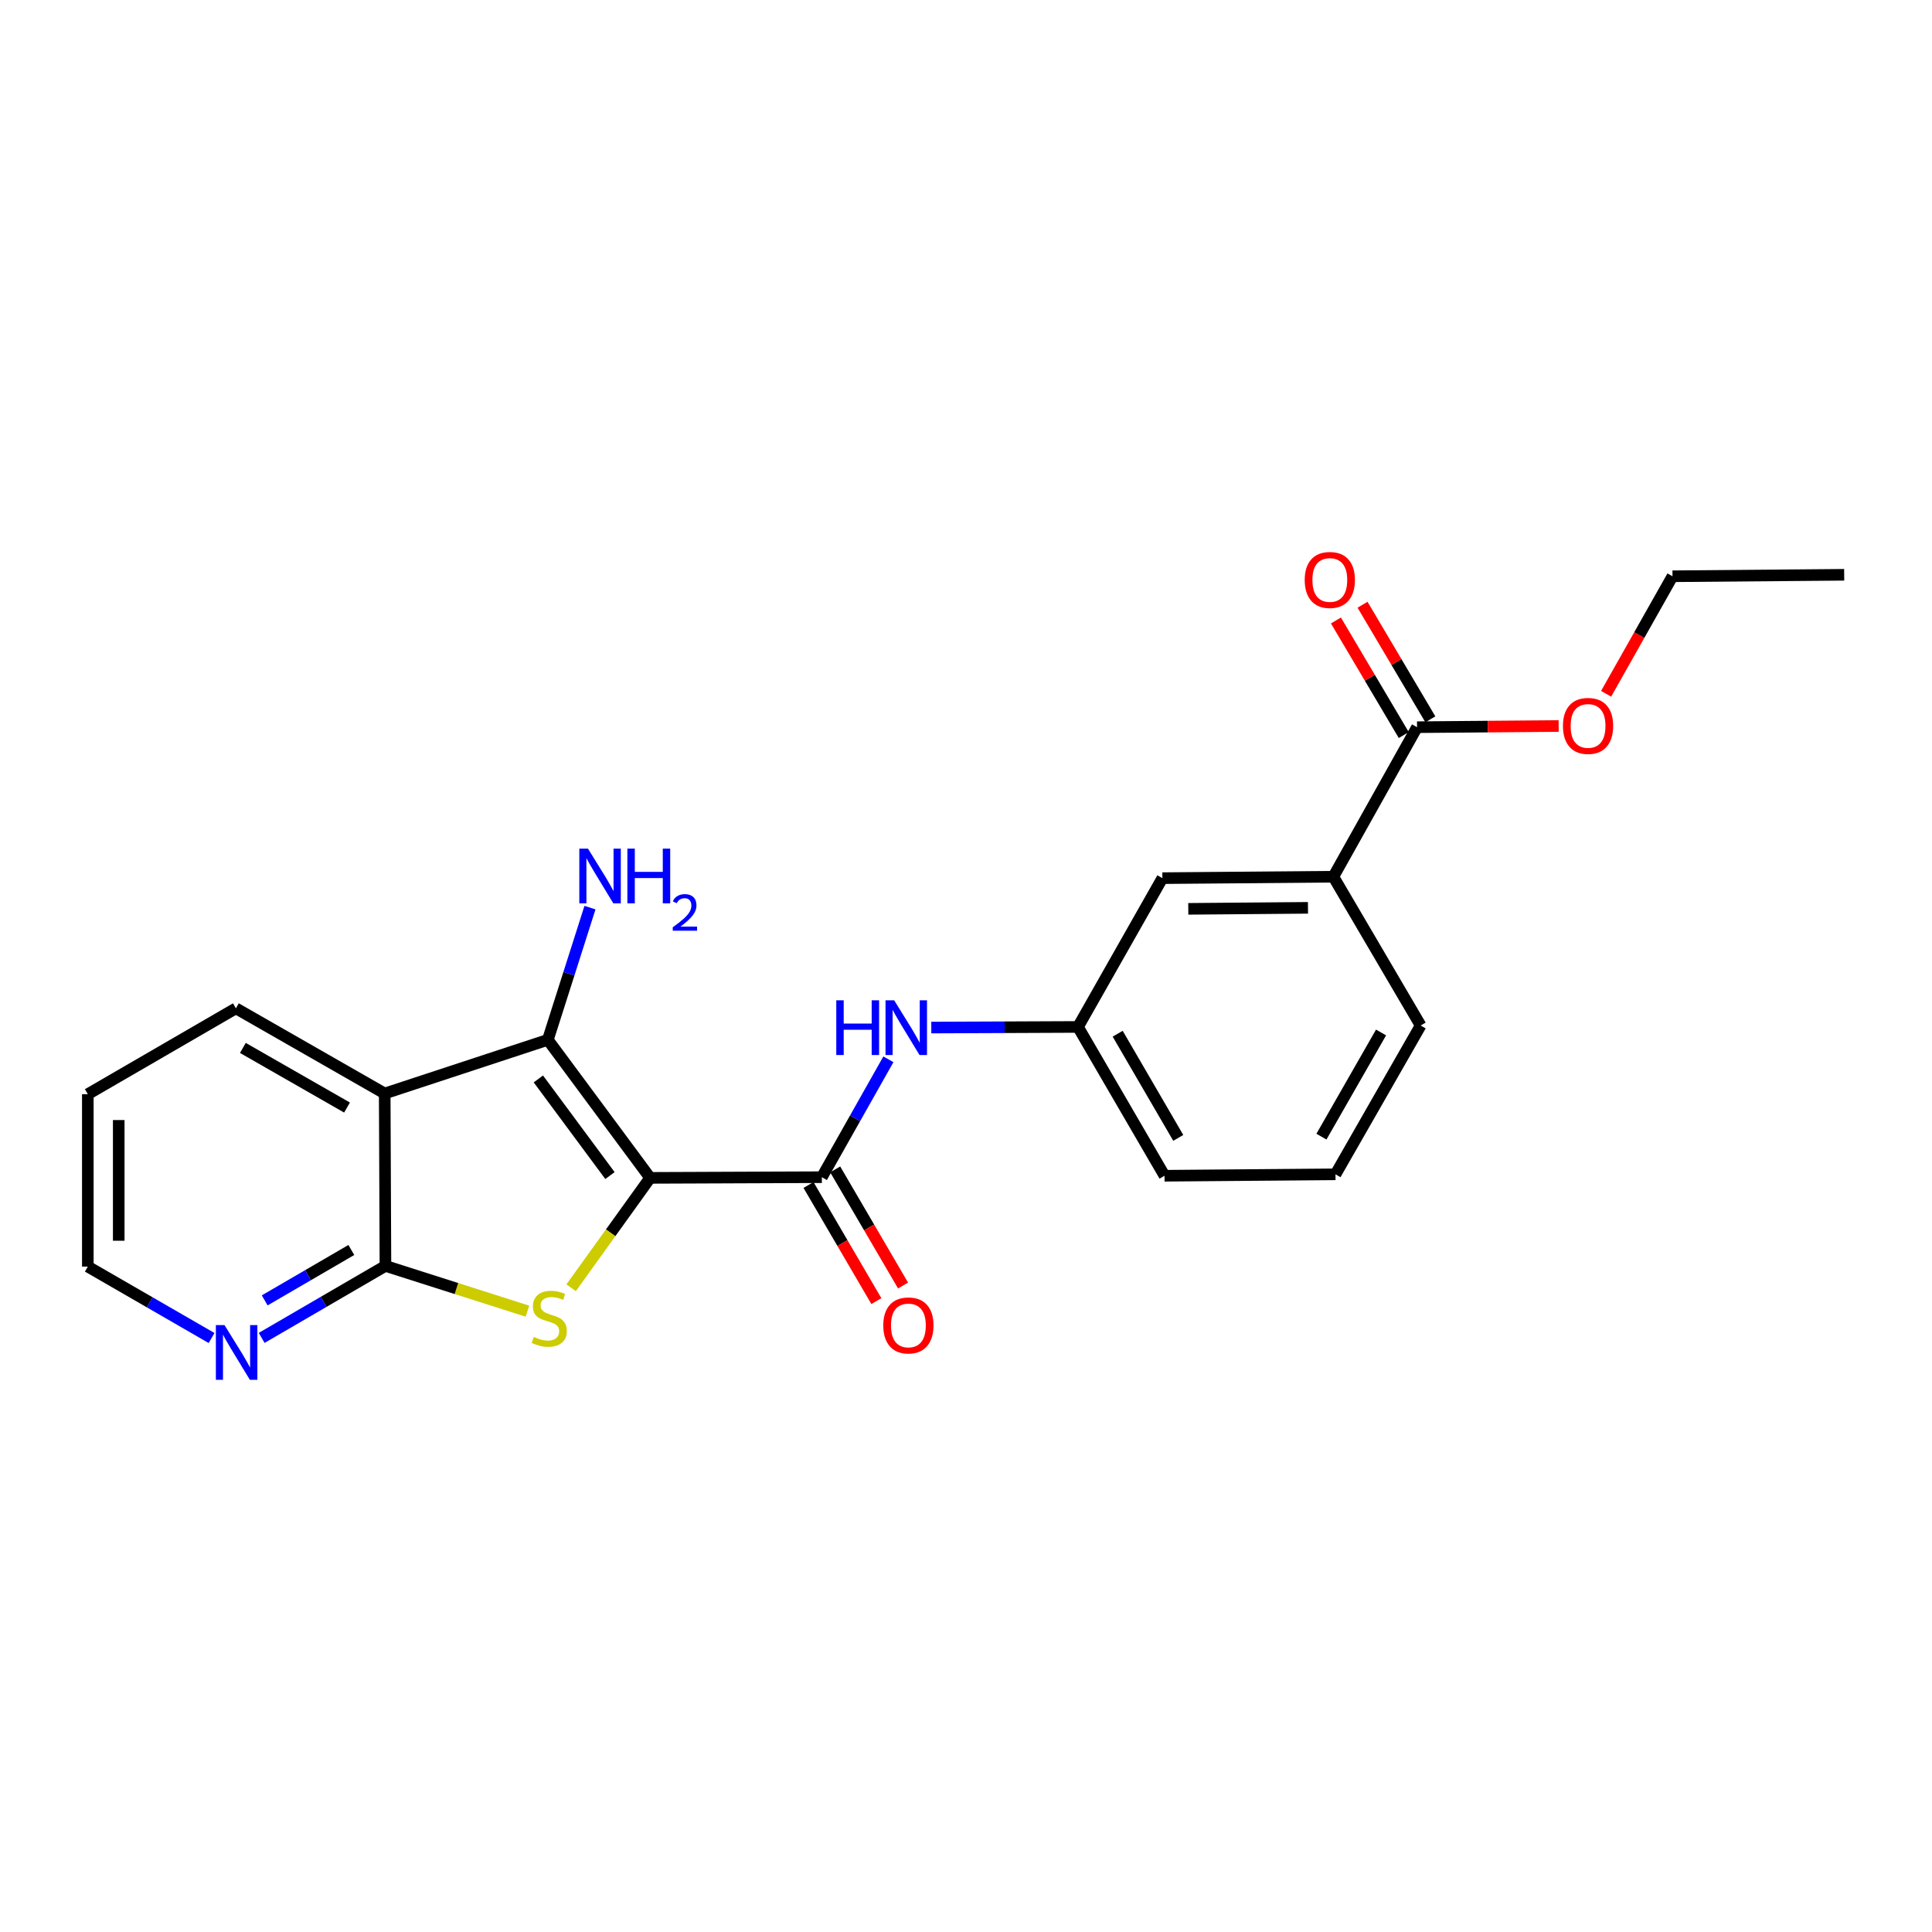 <?xml version='1.0' encoding='iso-8859-1'?>
<svg version='1.1' baseProfile='full'
              xmlns='http://www.w3.org/2000/svg'
                      xmlns:rdkit='http://www.rdkit.org/xml'
                      xmlns:xlink='http://www.w3.org/1999/xlink'
                  xml:space='preserve'
width='1000px' height='1000px' viewBox='0 0 1000 1000'>
<!-- END OF HEADER -->
<rect style='opacity:1.0;fill:#FFFFFF;stroke:none' width='1000' height='1000' x='0' y='0'> </rect>
<path class='bond-0' d='M 336.51,609.667 L 316.065,638.101' style='fill:none;fill-rule:evenodd;stroke:#000000;stroke-width:6px;stroke-linecap:butt;stroke-linejoin:miter;stroke-opacity:1' />
<path class='bond-0' d='M 316.065,638.101 L 295.619,666.535' style='fill:none;fill-rule:evenodd;stroke:#CCCC00;stroke-width:6px;stroke-linecap:butt;stroke-linejoin:miter;stroke-opacity:1' />
<path class='bond-1' d='M 336.51,609.667 L 283.566,538.21' style='fill:none;fill-rule:evenodd;stroke:#000000;stroke-width:6px;stroke-linecap:butt;stroke-linejoin:miter;stroke-opacity:1' />
<path class='bond-1' d='M 315.714,608.473 L 278.653,558.453' style='fill:none;fill-rule:evenodd;stroke:#000000;stroke-width:6px;stroke-linecap:butt;stroke-linejoin:miter;stroke-opacity:1' />
<path class='bond-4' d='M 336.51,609.667 L 425.387,609.312' style='fill:none;fill-rule:evenodd;stroke:#000000;stroke-width:6px;stroke-linecap:butt;stroke-linejoin:miter;stroke-opacity:1' />
<path class='bond-3' d='M 272.998,678.666 L 236.252,666.946' style='fill:none;fill-rule:evenodd;stroke:#CCCC00;stroke-width:6px;stroke-linecap:butt;stroke-linejoin:miter;stroke-opacity:1' />
<path class='bond-3' d='M 236.252,666.946 L 199.506,655.226' style='fill:none;fill-rule:evenodd;stroke:#000000;stroke-width:6px;stroke-linecap:butt;stroke-linejoin:miter;stroke-opacity:1' />
<path class='bond-2' d='M 283.566,538.21 L 199.123,565.993' style='fill:none;fill-rule:evenodd;stroke:#000000;stroke-width:6px;stroke-linecap:butt;stroke-linejoin:miter;stroke-opacity:1' />
<path class='bond-12' d='M 283.566,538.21 L 294.469,503.999' style='fill:none;fill-rule:evenodd;stroke:#000000;stroke-width:6px;stroke-linecap:butt;stroke-linejoin:miter;stroke-opacity:1' />
<path class='bond-12' d='M 294.469,503.999 L 305.372,469.788' style='fill:none;fill-rule:evenodd;stroke:#0000FF;stroke-width:6px;stroke-linecap:butt;stroke-linejoin:miter;stroke-opacity:1' />
<path class='bond-15' d='M 199.123,565.993 L 122.102,521.91' style='fill:none;fill-rule:evenodd;stroke:#000000;stroke-width:6px;stroke-linecap:butt;stroke-linejoin:miter;stroke-opacity:1' />
<path class='bond-15' d='M 179.623,573.265 L 125.709,542.407' style='fill:none;fill-rule:evenodd;stroke:#000000;stroke-width:6px;stroke-linecap:butt;stroke-linejoin:miter;stroke-opacity:1' />
<path class='bond-23' d='M 199.123,565.993 L 199.506,655.226' style='fill:none;fill-rule:evenodd;stroke:#000000;stroke-width:6px;stroke-linecap:butt;stroke-linejoin:miter;stroke-opacity:1' />
<path class='bond-7' d='M 199.506,655.226 L 167.475,673.86' style='fill:none;fill-rule:evenodd;stroke:#000000;stroke-width:6px;stroke-linecap:butt;stroke-linejoin:miter;stroke-opacity:1' />
<path class='bond-7' d='M 167.475,673.86 L 135.444,692.494' style='fill:none;fill-rule:evenodd;stroke:#0000FF;stroke-width:6px;stroke-linecap:butt;stroke-linejoin:miter;stroke-opacity:1' />
<path class='bond-7' d='M 181.852,646.988 L 159.43,660.032' style='fill:none;fill-rule:evenodd;stroke:#000000;stroke-width:6px;stroke-linecap:butt;stroke-linejoin:miter;stroke-opacity:1' />
<path class='bond-7' d='M 159.43,660.032 L 137.008,673.075' style='fill:none;fill-rule:evenodd;stroke:#0000FF;stroke-width:6px;stroke-linecap:butt;stroke-linejoin:miter;stroke-opacity:1' />
<path class='bond-5' d='M 425.387,609.312 L 442.609,578.806' style='fill:none;fill-rule:evenodd;stroke:#000000;stroke-width:6px;stroke-linecap:butt;stroke-linejoin:miter;stroke-opacity:1' />
<path class='bond-5' d='M 442.609,578.806 L 459.831,548.299' style='fill:none;fill-rule:evenodd;stroke:#0000FF;stroke-width:6px;stroke-linecap:butt;stroke-linejoin:miter;stroke-opacity:1' />
<path class='bond-9' d='M 418.481,613.348 L 436.046,643.402' style='fill:none;fill-rule:evenodd;stroke:#000000;stroke-width:6px;stroke-linecap:butt;stroke-linejoin:miter;stroke-opacity:1' />
<path class='bond-9' d='M 436.046,643.402 L 453.61,673.456' style='fill:none;fill-rule:evenodd;stroke:#FF0000;stroke-width:6px;stroke-linecap:butt;stroke-linejoin:miter;stroke-opacity:1' />
<path class='bond-9' d='M 432.294,605.276 L 449.858,635.33' style='fill:none;fill-rule:evenodd;stroke:#000000;stroke-width:6px;stroke-linecap:butt;stroke-linejoin:miter;stroke-opacity:1' />
<path class='bond-9' d='M 449.858,635.33 L 467.422,665.384' style='fill:none;fill-rule:evenodd;stroke:#FF0000;stroke-width:6px;stroke-linecap:butt;stroke-linejoin:miter;stroke-opacity:1' />
<path class='bond-10' d='M 482.042,531.863 L 519.999,531.704' style='fill:none;fill-rule:evenodd;stroke:#0000FF;stroke-width:6px;stroke-linecap:butt;stroke-linejoin:miter;stroke-opacity:1' />
<path class='bond-10' d='M 519.999,531.704 L 557.957,531.544' style='fill:none;fill-rule:evenodd;stroke:#000000;stroke-width:6px;stroke-linecap:butt;stroke-linejoin:miter;stroke-opacity:1' />
<path class='bond-6' d='M 733.463,376.391 L 690.144,453.785' style='fill:none;fill-rule:evenodd;stroke:#000000;stroke-width:6px;stroke-linecap:butt;stroke-linejoin:miter;stroke-opacity:1' />
<path class='bond-13' d='M 740.347,372.317 L 722.796,342.663' style='fill:none;fill-rule:evenodd;stroke:#000000;stroke-width:6px;stroke-linecap:butt;stroke-linejoin:miter;stroke-opacity:1' />
<path class='bond-13' d='M 722.796,342.663 L 705.245,313.009' style='fill:none;fill-rule:evenodd;stroke:#FF0000;stroke-width:6px;stroke-linecap:butt;stroke-linejoin:miter;stroke-opacity:1' />
<path class='bond-13' d='M 726.579,380.465 L 709.028,350.812' style='fill:none;fill-rule:evenodd;stroke:#000000;stroke-width:6px;stroke-linecap:butt;stroke-linejoin:miter;stroke-opacity:1' />
<path class='bond-13' d='M 709.028,350.812 L 691.477,321.158' style='fill:none;fill-rule:evenodd;stroke:#FF0000;stroke-width:6px;stroke-linecap:butt;stroke-linejoin:miter;stroke-opacity:1' />
<path class='bond-14' d='M 733.463,376.391 L 770.113,376.086' style='fill:none;fill-rule:evenodd;stroke:#000000;stroke-width:6px;stroke-linecap:butt;stroke-linejoin:miter;stroke-opacity:1' />
<path class='bond-14' d='M 770.113,376.086 L 806.763,375.78' style='fill:none;fill-rule:evenodd;stroke:#FF0000;stroke-width:6px;stroke-linecap:butt;stroke-linejoin:miter;stroke-opacity:1' />
<path class='bond-18' d='M 109.513,692.557 L 77.484,674.074' style='fill:none;fill-rule:evenodd;stroke:#0000FF;stroke-width:6px;stroke-linecap:butt;stroke-linejoin:miter;stroke-opacity:1' />
<path class='bond-18' d='M 77.484,674.074 L 45.455,655.59' style='fill:none;fill-rule:evenodd;stroke:#000000;stroke-width:6px;stroke-linecap:butt;stroke-linejoin:miter;stroke-opacity:1' />
<path class='bond-8' d='M 690.144,453.785 L 601.649,454.532' style='fill:none;fill-rule:evenodd;stroke:#000000;stroke-width:6px;stroke-linecap:butt;stroke-linejoin:miter;stroke-opacity:1' />
<path class='bond-8' d='M 677.005,469.895 L 615.058,470.417' style='fill:none;fill-rule:evenodd;stroke:#000000;stroke-width:6px;stroke-linecap:butt;stroke-linejoin:miter;stroke-opacity:1' />
<path class='bond-16' d='M 690.144,453.785 L 735.329,530.807' style='fill:none;fill-rule:evenodd;stroke:#000000;stroke-width:6px;stroke-linecap:butt;stroke-linejoin:miter;stroke-opacity:1' />
<path class='bond-11' d='M 557.957,531.544 L 601.649,454.532' style='fill:none;fill-rule:evenodd;stroke:#000000;stroke-width:6px;stroke-linecap:butt;stroke-linejoin:miter;stroke-opacity:1' />
<path class='bond-19' d='M 557.957,531.544 L 602.76,608.565' style='fill:none;fill-rule:evenodd;stroke:#000000;stroke-width:6px;stroke-linecap:butt;stroke-linejoin:miter;stroke-opacity:1' />
<path class='bond-19' d='M 578.506,535.053 L 609.868,588.968' style='fill:none;fill-rule:evenodd;stroke:#000000;stroke-width:6px;stroke-linecap:butt;stroke-linejoin:miter;stroke-opacity:1' />
<path class='bond-20' d='M 831.317,359.112 L 848.497,328.69' style='fill:none;fill-rule:evenodd;stroke:#FF0000;stroke-width:6px;stroke-linecap:butt;stroke-linejoin:miter;stroke-opacity:1' />
<path class='bond-20' d='M 848.497,328.69 L 865.677,298.268' style='fill:none;fill-rule:evenodd;stroke:#000000;stroke-width:6px;stroke-linecap:butt;stroke-linejoin:miter;stroke-opacity:1' />
<path class='bond-21' d='M 122.102,521.91 L 45.455,566.349' style='fill:none;fill-rule:evenodd;stroke:#000000;stroke-width:6px;stroke-linecap:butt;stroke-linejoin:miter;stroke-opacity:1' />
<path class='bond-25' d='M 735.329,530.807 L 691.246,607.828' style='fill:none;fill-rule:evenodd;stroke:#000000;stroke-width:6px;stroke-linecap:butt;stroke-linejoin:miter;stroke-opacity:1' />
<path class='bond-25' d='M 714.832,534.413 L 683.974,588.328' style='fill:none;fill-rule:evenodd;stroke:#000000;stroke-width:6px;stroke-linecap:butt;stroke-linejoin:miter;stroke-opacity:1' />
<path class='bond-17' d='M 691.246,607.828 L 602.76,608.565' style='fill:none;fill-rule:evenodd;stroke:#000000;stroke-width:6px;stroke-linecap:butt;stroke-linejoin:miter;stroke-opacity:1' />
<path class='bond-24' d='M 45.455,655.59 L 45.455,566.349' style='fill:none;fill-rule:evenodd;stroke:#000000;stroke-width:6px;stroke-linecap:butt;stroke-linejoin:miter;stroke-opacity:1' />
<path class='bond-24' d='M 61.453,642.204 L 61.453,579.735' style='fill:none;fill-rule:evenodd;stroke:#000000;stroke-width:6px;stroke-linecap:butt;stroke-linejoin:miter;stroke-opacity:1' />
<path class='bond-22' d='M 865.677,298.268 L 954.545,297.512' style='fill:none;fill-rule:evenodd;stroke:#000000;stroke-width:6px;stroke-linecap:butt;stroke-linejoin:miter;stroke-opacity:1' />
<path  class='atom-1' d='M 276.304 691.991
Q 276.624 692.111, 277.944 692.671
Q 279.264 693.231, 280.704 693.591
Q 282.184 693.911, 283.624 693.911
Q 286.304 693.911, 287.864 692.631
Q 289.424 691.311, 289.424 689.031
Q 289.424 687.471, 288.624 686.511
Q 287.864 685.551, 286.664 685.031
Q 285.464 684.511, 283.464 683.911
Q 280.944 683.151, 279.424 682.431
Q 277.944 681.711, 276.864 680.191
Q 275.824 678.671, 275.824 676.111
Q 275.824 672.551, 278.224 670.351
Q 280.664 668.151, 285.464 668.151
Q 288.744 668.151, 292.464 669.711
L 291.544 672.791
Q 288.144 671.391, 285.584 671.391
Q 282.824 671.391, 281.304 672.551
Q 279.784 673.671, 279.824 675.631
Q 279.824 677.151, 280.584 678.071
Q 281.384 678.991, 282.504 679.511
Q 283.664 680.031, 285.584 680.631
Q 288.144 681.431, 289.664 682.231
Q 291.184 683.031, 292.264 684.671
Q 293.384 686.271, 293.384 689.031
Q 293.384 692.951, 290.744 695.071
Q 288.144 697.151, 283.784 697.151
Q 281.264 697.151, 279.344 696.591
Q 277.464 696.071, 275.224 695.151
L 276.304 691.991
' fill='#CCCC00'/>
<path  class='atom-6' d='M 432.86 517.757
L 436.7 517.757
L 436.7 529.797
L 451.18 529.797
L 451.18 517.757
L 455.02 517.757
L 455.02 546.077
L 451.18 546.077
L 451.18 532.997
L 436.7 532.997
L 436.7 546.077
L 432.86 546.077
L 432.86 517.757
' fill='#0000FF'/>
<path  class='atom-6' d='M 462.82 517.757
L 472.1 532.757
Q 473.02 534.237, 474.5 536.917
Q 475.98 539.597, 476.06 539.757
L 476.06 517.757
L 479.82 517.757
L 479.82 546.077
L 475.94 546.077
L 465.98 529.677
Q 464.82 527.757, 463.58 525.557
Q 462.38 523.357, 462.02 522.677
L 462.02 546.077
L 458.34 546.077
L 458.34 517.757
L 462.82 517.757
' fill='#0000FF'/>
<path  class='atom-8' d='M 116.216 685.878
L 125.496 700.878
Q 126.416 702.358, 127.896 705.038
Q 129.376 707.718, 129.456 707.878
L 129.456 685.878
L 133.216 685.878
L 133.216 714.198
L 129.336 714.198
L 119.376 697.798
Q 118.216 695.878, 116.976 693.678
Q 115.776 691.478, 115.416 690.798
L 115.416 714.198
L 111.736 714.198
L 111.736 685.878
L 116.216 685.878
' fill='#0000FF'/>
<path  class='atom-10' d='M 457.182 686.04
Q 457.182 679.24, 460.542 675.44
Q 463.902 671.64, 470.182 671.64
Q 476.462 671.64, 479.822 675.44
Q 483.182 679.24, 483.182 686.04
Q 483.182 692.92, 479.782 696.84
Q 476.382 700.72, 470.182 700.72
Q 463.942 700.72, 460.542 696.84
Q 457.182 692.96, 457.182 686.04
M 470.182 697.52
Q 474.502 697.52, 476.822 694.64
Q 479.182 691.72, 479.182 686.04
Q 479.182 680.48, 476.822 677.68
Q 474.502 674.84, 470.182 674.84
Q 465.862 674.84, 463.502 677.64
Q 461.182 680.44, 461.182 686.04
Q 461.182 691.76, 463.502 694.64
Q 465.862 697.52, 470.182 697.52
' fill='#FF0000'/>
<path  class='atom-13' d='M 304.333 439.243
L 313.613 454.243
Q 314.533 455.723, 316.013 458.403
Q 317.493 461.083, 317.573 461.243
L 317.573 439.243
L 321.333 439.243
L 321.333 467.563
L 317.453 467.563
L 307.493 451.163
Q 306.333 449.243, 305.093 447.043
Q 303.893 444.843, 303.533 444.163
L 303.533 467.563
L 299.853 467.563
L 299.853 439.243
L 304.333 439.243
' fill='#0000FF'/>
<path  class='atom-13' d='M 324.733 439.243
L 328.573 439.243
L 328.573 451.283
L 343.053 451.283
L 343.053 439.243
L 346.893 439.243
L 346.893 467.563
L 343.053 467.563
L 343.053 454.483
L 328.573 454.483
L 328.573 467.563
L 324.733 467.563
L 324.733 439.243
' fill='#0000FF'/>
<path  class='atom-13' d='M 348.266 466.57
Q 348.953 464.801, 350.589 463.824
Q 352.226 462.821, 354.497 462.821
Q 357.321 462.821, 358.905 464.352
Q 360.489 465.883, 360.489 468.602
Q 360.489 471.374, 358.43 473.962
Q 356.397 476.549, 352.173 479.611
L 360.806 479.611
L 360.806 481.723
L 348.213 481.723
L 348.213 479.954
Q 351.698 477.473, 353.757 475.625
Q 355.843 473.777, 356.846 472.114
Q 357.849 470.45, 357.849 468.734
Q 357.849 466.939, 356.952 465.936
Q 356.054 464.933, 354.497 464.933
Q 352.992 464.933, 351.989 465.54
Q 350.985 466.147, 350.273 467.494
L 348.266 466.57
' fill='#0000FF'/>
<path  class='atom-14' d='M 675.313 300.188
Q 675.313 293.388, 678.673 289.588
Q 682.033 285.788, 688.313 285.788
Q 694.593 285.788, 697.953 289.588
Q 701.313 293.388, 701.313 300.188
Q 701.313 307.068, 697.913 310.988
Q 694.513 314.868, 688.313 314.868
Q 682.073 314.868, 678.673 310.988
Q 675.313 307.108, 675.313 300.188
M 688.313 311.668
Q 692.633 311.668, 694.953 308.788
Q 697.313 305.868, 697.313 300.188
Q 697.313 294.628, 694.953 291.828
Q 692.633 288.988, 688.313 288.988
Q 683.993 288.988, 681.633 291.788
Q 679.313 294.588, 679.313 300.188
Q 679.313 305.908, 681.633 308.788
Q 683.993 311.668, 688.313 311.668
' fill='#FF0000'/>
<path  class='atom-15' d='M 808.976 375.733
Q 808.976 368.933, 812.336 365.133
Q 815.696 361.333, 821.976 361.333
Q 828.256 361.333, 831.616 365.133
Q 834.976 368.933, 834.976 375.733
Q 834.976 382.613, 831.576 386.533
Q 828.176 390.413, 821.976 390.413
Q 815.736 390.413, 812.336 386.533
Q 808.976 382.653, 808.976 375.733
M 821.976 387.213
Q 826.296 387.213, 828.616 384.333
Q 830.976 381.413, 830.976 375.733
Q 830.976 370.173, 828.616 367.373
Q 826.296 364.533, 821.976 364.533
Q 817.656 364.533, 815.296 367.333
Q 812.976 370.133, 812.976 375.733
Q 812.976 381.453, 815.296 384.333
Q 817.656 387.213, 821.976 387.213
' fill='#FF0000'/>
</svg>
